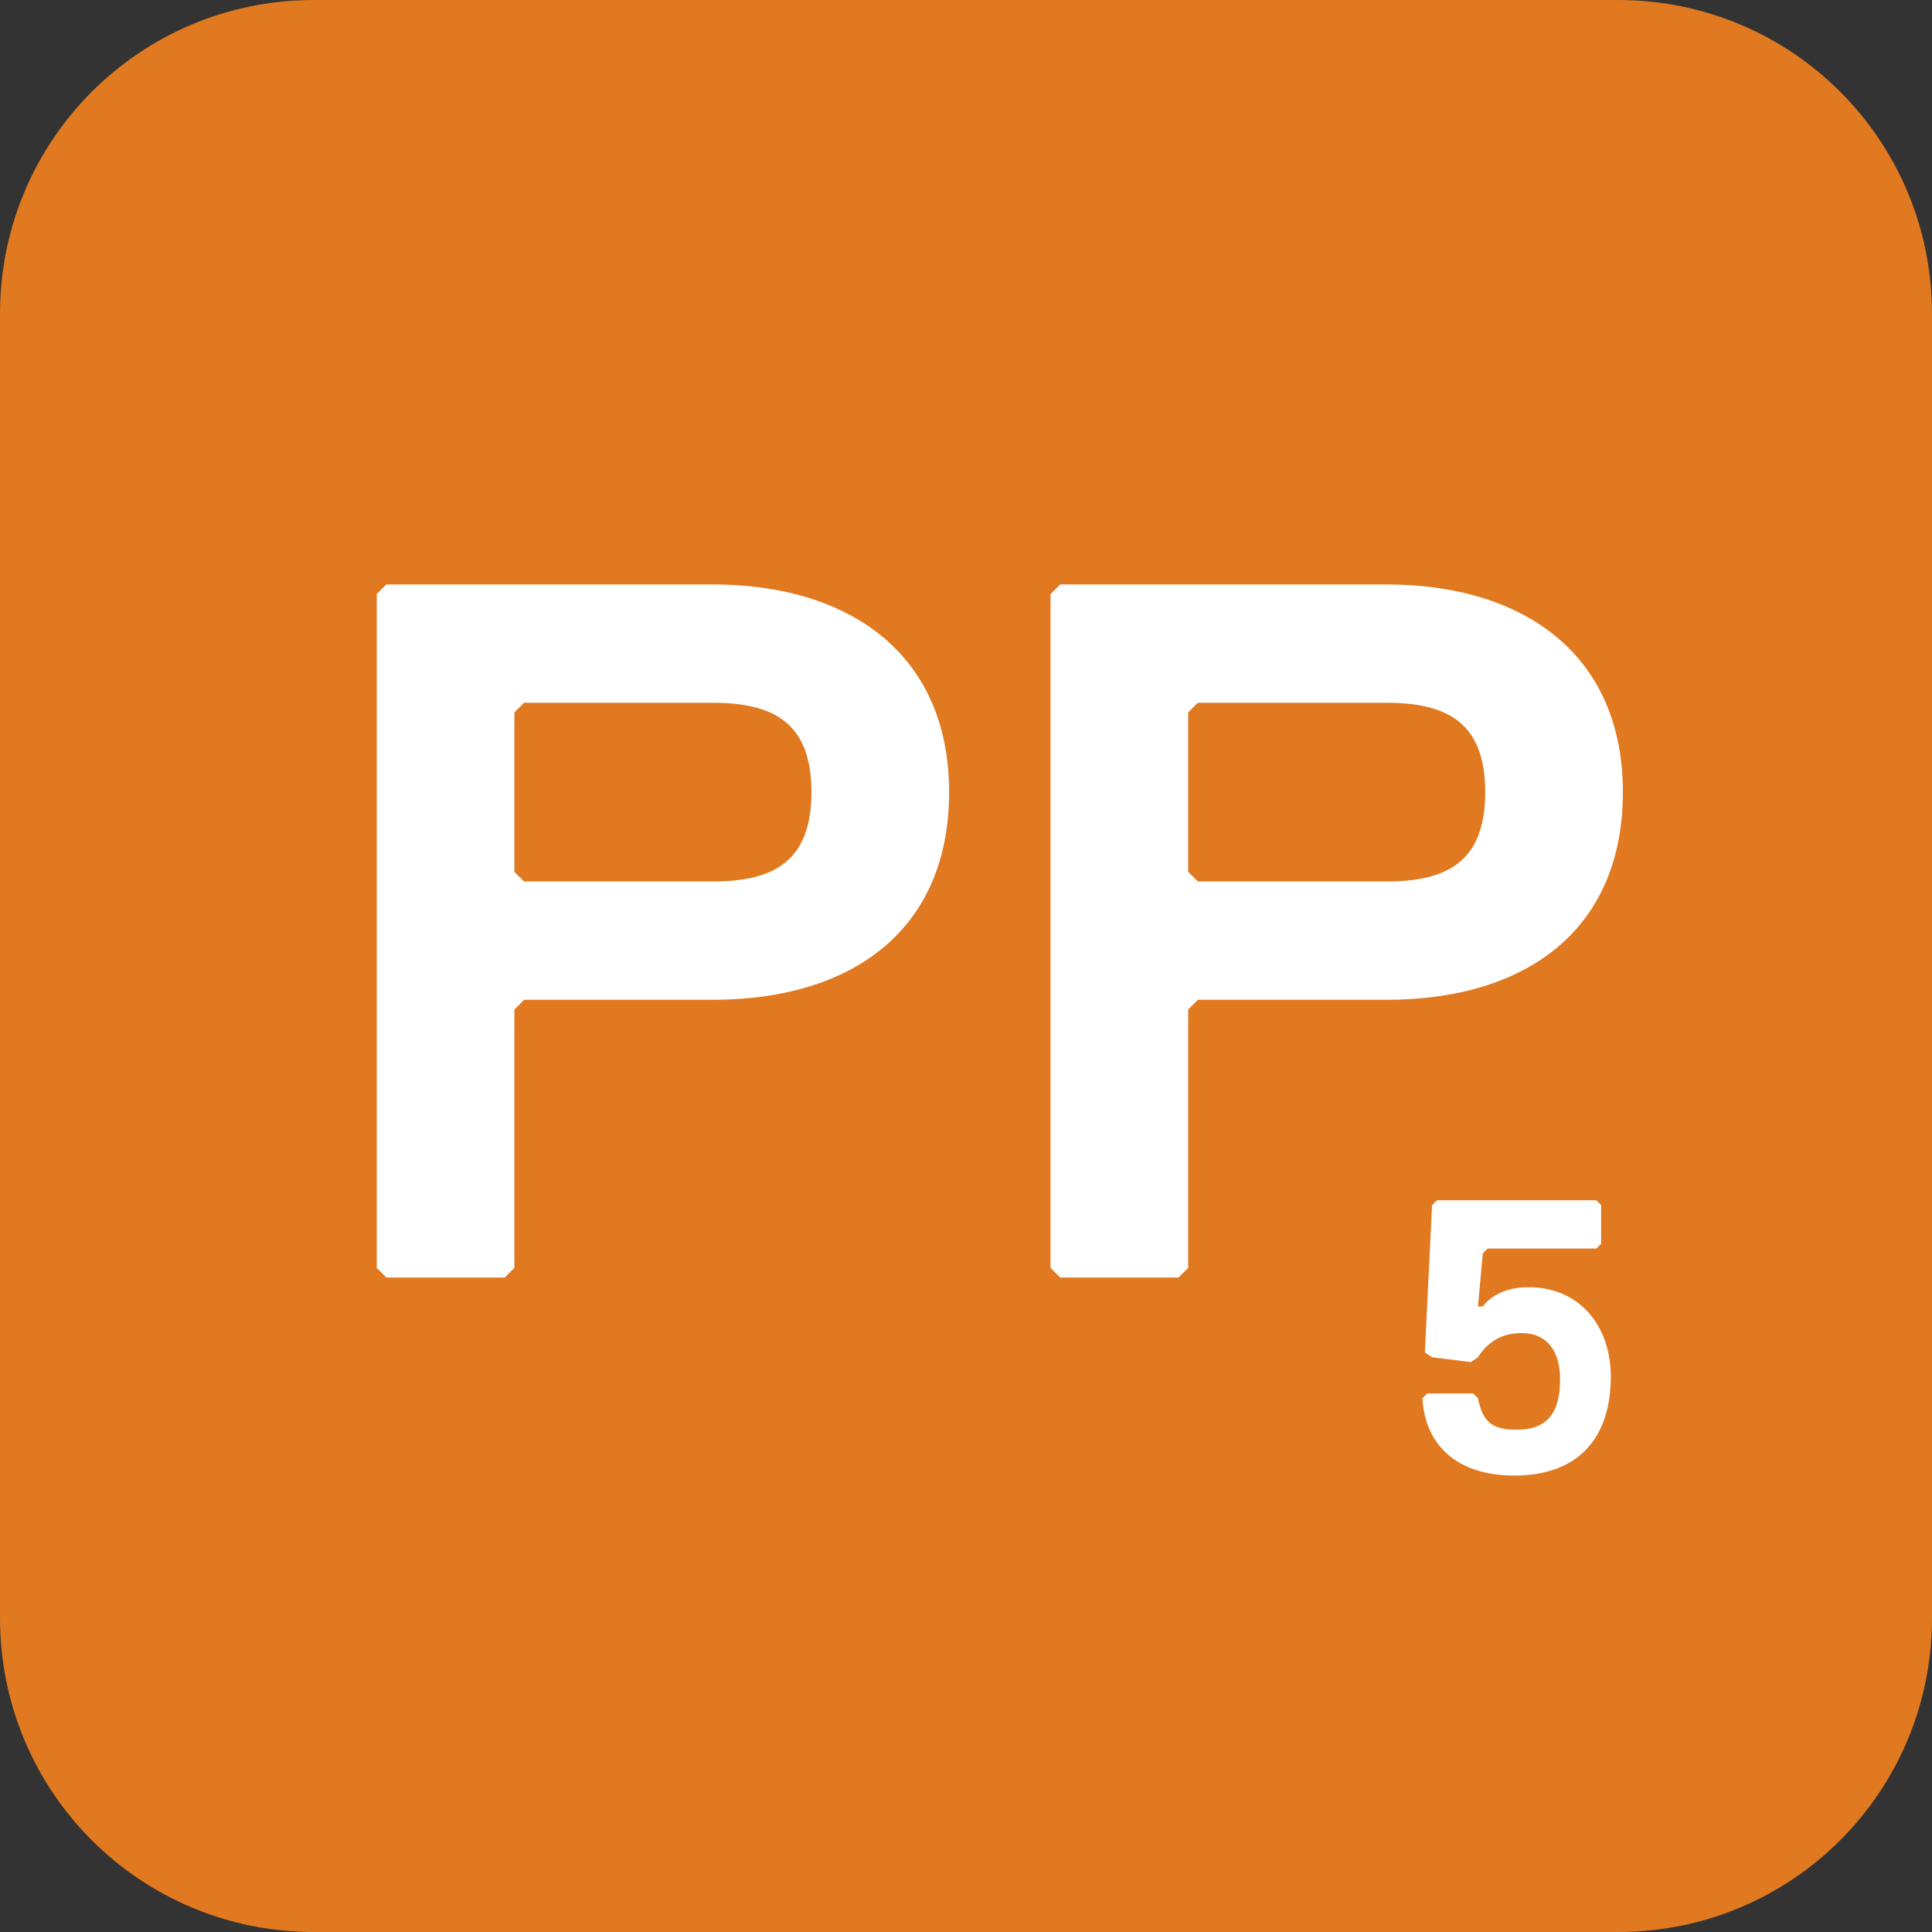 <?xml version="1.0" encoding="utf-8"?>
<!-- Generator: Adobe Illustrator 28.1.0, SVG Export Plug-In . SVG Version: 6.00 Build 0)  -->
<svg version="1.1" xmlns="http://www.w3.org/2000/svg" xmlns:xlink="http://www.w3.org/1999/xlink" x="0px" y="0px"
	 viewBox="0 0 80 80" style="enable-background:new 0 0 80 80;" xml:space="preserve">
<rect x="0" y="0" width="80" height="80" fill="#333333" stroke="none"/>
<style type="text/css">
	.st0{fill:#7713A3;}
	.st1{fill:#FFFFFF;}
	.st2{fill:#698CEC;}
	.st3{fill:#6C747F;}
	.st4{fill:#E0791F;}
	.st5{fill:#AF1818;}
	.st6{fill:#0A284D;}
	.st7{fill:#0D2542;}
	.st8{fill:#5094E7;}
	.st9{fill:#D32966;}
	.st10{fill:none;stroke:#000000;stroke-width:2;stroke-linecap:round;stroke-linejoin:round;stroke-miterlimit:30.568;}
	.st11{fill:none;stroke:#000000;stroke-width:2;stroke-linecap:round;stroke-linejoin:round;stroke-miterlimit:3.484;}
	.st12{fill:none;stroke:#5094E7;stroke-width:2;stroke-miterlimit:10;}
	.st13{fill:none;stroke:#0A284D;stroke-width:2;stroke-linecap:round;stroke-linejoin:round;stroke-miterlimit:30.568;}
	.st14{fill:none;stroke:#0A284D;stroke-width:2;stroke-linecap:round;stroke-linejoin:round;stroke-miterlimit:3.484;}
	.st15{fill:none;stroke:#0A284D;stroke-miterlimit:10;}
	.st16{fill:none;stroke:#0A284D;stroke-width:4;stroke-linecap:round;stroke-linejoin:round;stroke-miterlimit:10;}
	.st17{fill:none;stroke:#0A284D;stroke-width:4;stroke-miterlimit:10;}
	.st18{fill:none;stroke:#5094E7;stroke-width:4;stroke-miterlimit:10;}
	.st19{fill:none;stroke:#051D40;stroke-width:4;stroke-miterlimit:10;}
	.st20{fill:#051D40;}
	.st21{fill:none;stroke:#5094E7;stroke-width:3.891;stroke-miterlimit:10;}
	.st22{fill:#0A284D;stroke:#0A284D;stroke-width:0.9;stroke-miterlimit:10;}
	.st23{fill-rule:evenodd;clip-rule:evenodd;fill:none;stroke:#5094E7;stroke-width:4;stroke-miterlimit:10;}
	.st24{fill:#E5518D;}
	.st25{fill:none;stroke:#5094E7;stroke-width:4;stroke-linecap:round;stroke-linejoin:round;stroke-miterlimit:10;}
	.st26{fill:#2D4356;}
	.st27{fill:#0BCEB2;}
	.st28{display:none;}
	.st29{display:inline;fill:#064500;}
	.st30{display:inline;fill:#D54500;}
</style>
<g id="_x36_">
	<g>
		<path class="st4" d="M67,80H13C5.8,80,0,74.2,0,67V13C0,5.8,5.8,0,13,0h54c7.2,0,13,5.8,13,13v54C80,74.2,74.2,80,67,80z"/>
		<g>
			<g>
				<g>
					<path class="st1" d="M29.5,41.4h-7.8l-0.4,0.4v10.7l-0.4,0.4H16l-0.4-0.4V24.6l0.4-0.4h13.5c5.7,0,9.8,2.9,9.8,8.6
						S35.3,41.4,29.5,41.4z M29.5,29.1h-7.8l-0.4,0.4v6.6l0.4,0.4h7.8c2.5,0,4.1-0.8,4.1-3.7S32,29.1,29.5,29.1z"/>
					<path class="st1" d="M57.4,41.4h-7.8l-0.4,0.4v10.7l-0.4,0.4h-4.9l-0.4-0.4V24.6l0.4-0.4h13.5c5.7,0,9.8,2.9,9.8,8.6
						S63.2,41.4,57.4,41.4z M57.4,29.1h-7.8l-0.4,0.4v6.6l0.4,0.4h7.8c2.5,0,4.1-0.8,4.1-3.7S59.9,29.1,57.4,29.1z"/>
				</g>
			</g>
			<g>
				<path class="st1" d="M62.7,61.1c-2.4,0-3.7-1.3-3.8-3.2l0.2-0.2H61l0.2,0.2c0.2,1,0.6,1.3,1.6,1.3c1.1,0,1.8-0.5,1.8-2.1
					c0-1.1-0.5-1.9-1.6-1.9c-0.6,0-1.3,0.2-1.8,1l-0.3,0.2l-1.6-0.2L59,56l0.3-6.1l0.2-0.2h6.6l0.2,0.2v1.6l-0.2,0.2h-4.5l-0.2,0.2
					l-0.2,2.2h0.2c0.3-0.4,0.9-0.8,1.9-0.8c2.1,0,3.4,1.6,3.4,3.7C66.7,59.5,65.4,61.1,62.7,61.1z"/>
			</g>
		</g>
	</g>
</g>
<g id="colores">
</g>
<g id="_x31_">
</g>
<g id="instalacion-rapida">
</g>
<g id="instalacion-facil">
</g>
<g id="home-encuesta-banne">
</g>
<g id="contacto-banner">
</g>
<g id="aplicacion-banner">
</g>
<g id="ilus-mensaje">
</g>
<g id="ilus-ok">
</g>
<g id="ilus-shop">
</g>
<g id="ilus-conveniencia">
</g>
<g id="ilus-personalizacion">
</g>
<g id="ilus-innovacion">
</g>
<g id="Layer_18">
</g>
<g id="ilus-calidad">
</g>
<g id="extras">
</g>
<g id="guias" class="st28">
</g>
</svg>

